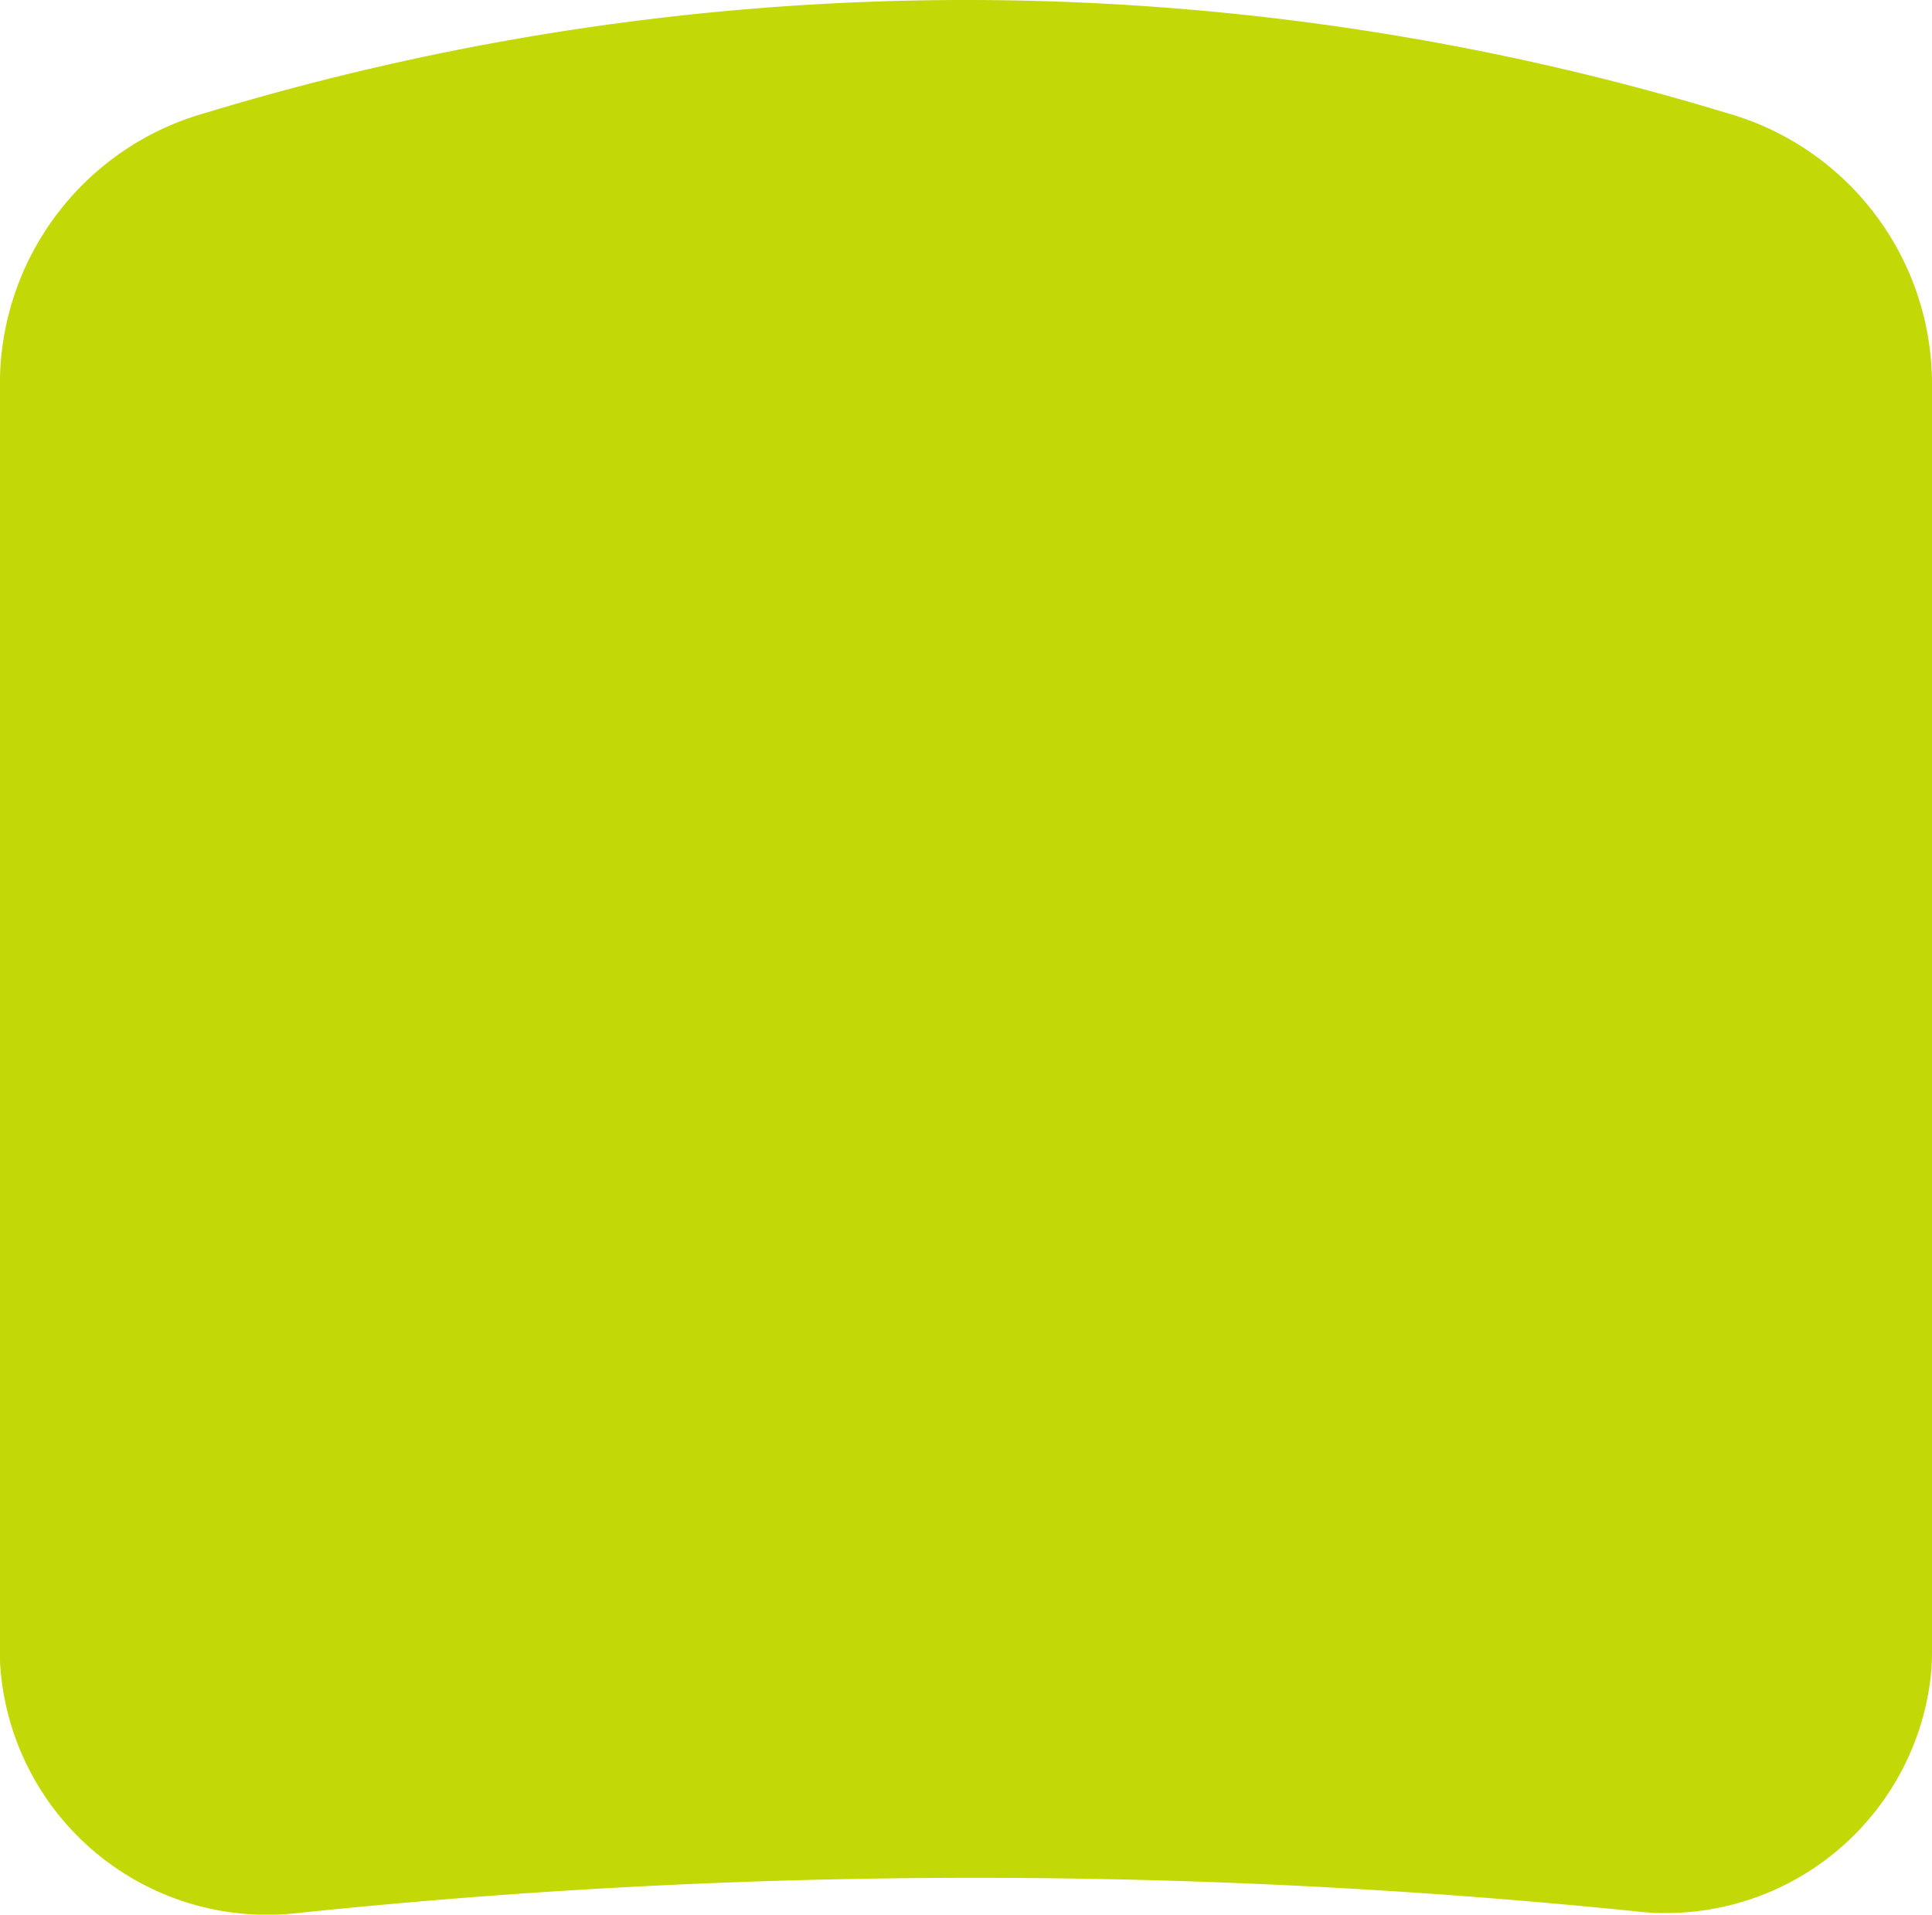 <svg xmlns="http://www.w3.org/2000/svg" width="44.063" height="43.667" viewBox="0 0 44.063 43.667">
<defs><style>.a{fill:#c2d807;}</style></defs><path class="a" d="M446.711,159.282a6.083,6.083,0,0,0,6.764-5.5c.01-.144.014-.291.014-.438v-28.9a6.421,6.421,0,0,0-4.7-6.18,59.687,59.687,0,0,0-34.665,0,6.421,6.421,0,0,0-4.7,6.18v28.9c0,.13,0,.258.011.386a6.1,6.1,0,0,0,6.785,5.592,148.913,148.913,0,0,1,30.489-.041Z" transform="translate(-409.426 -115.692)"/>
</svg>